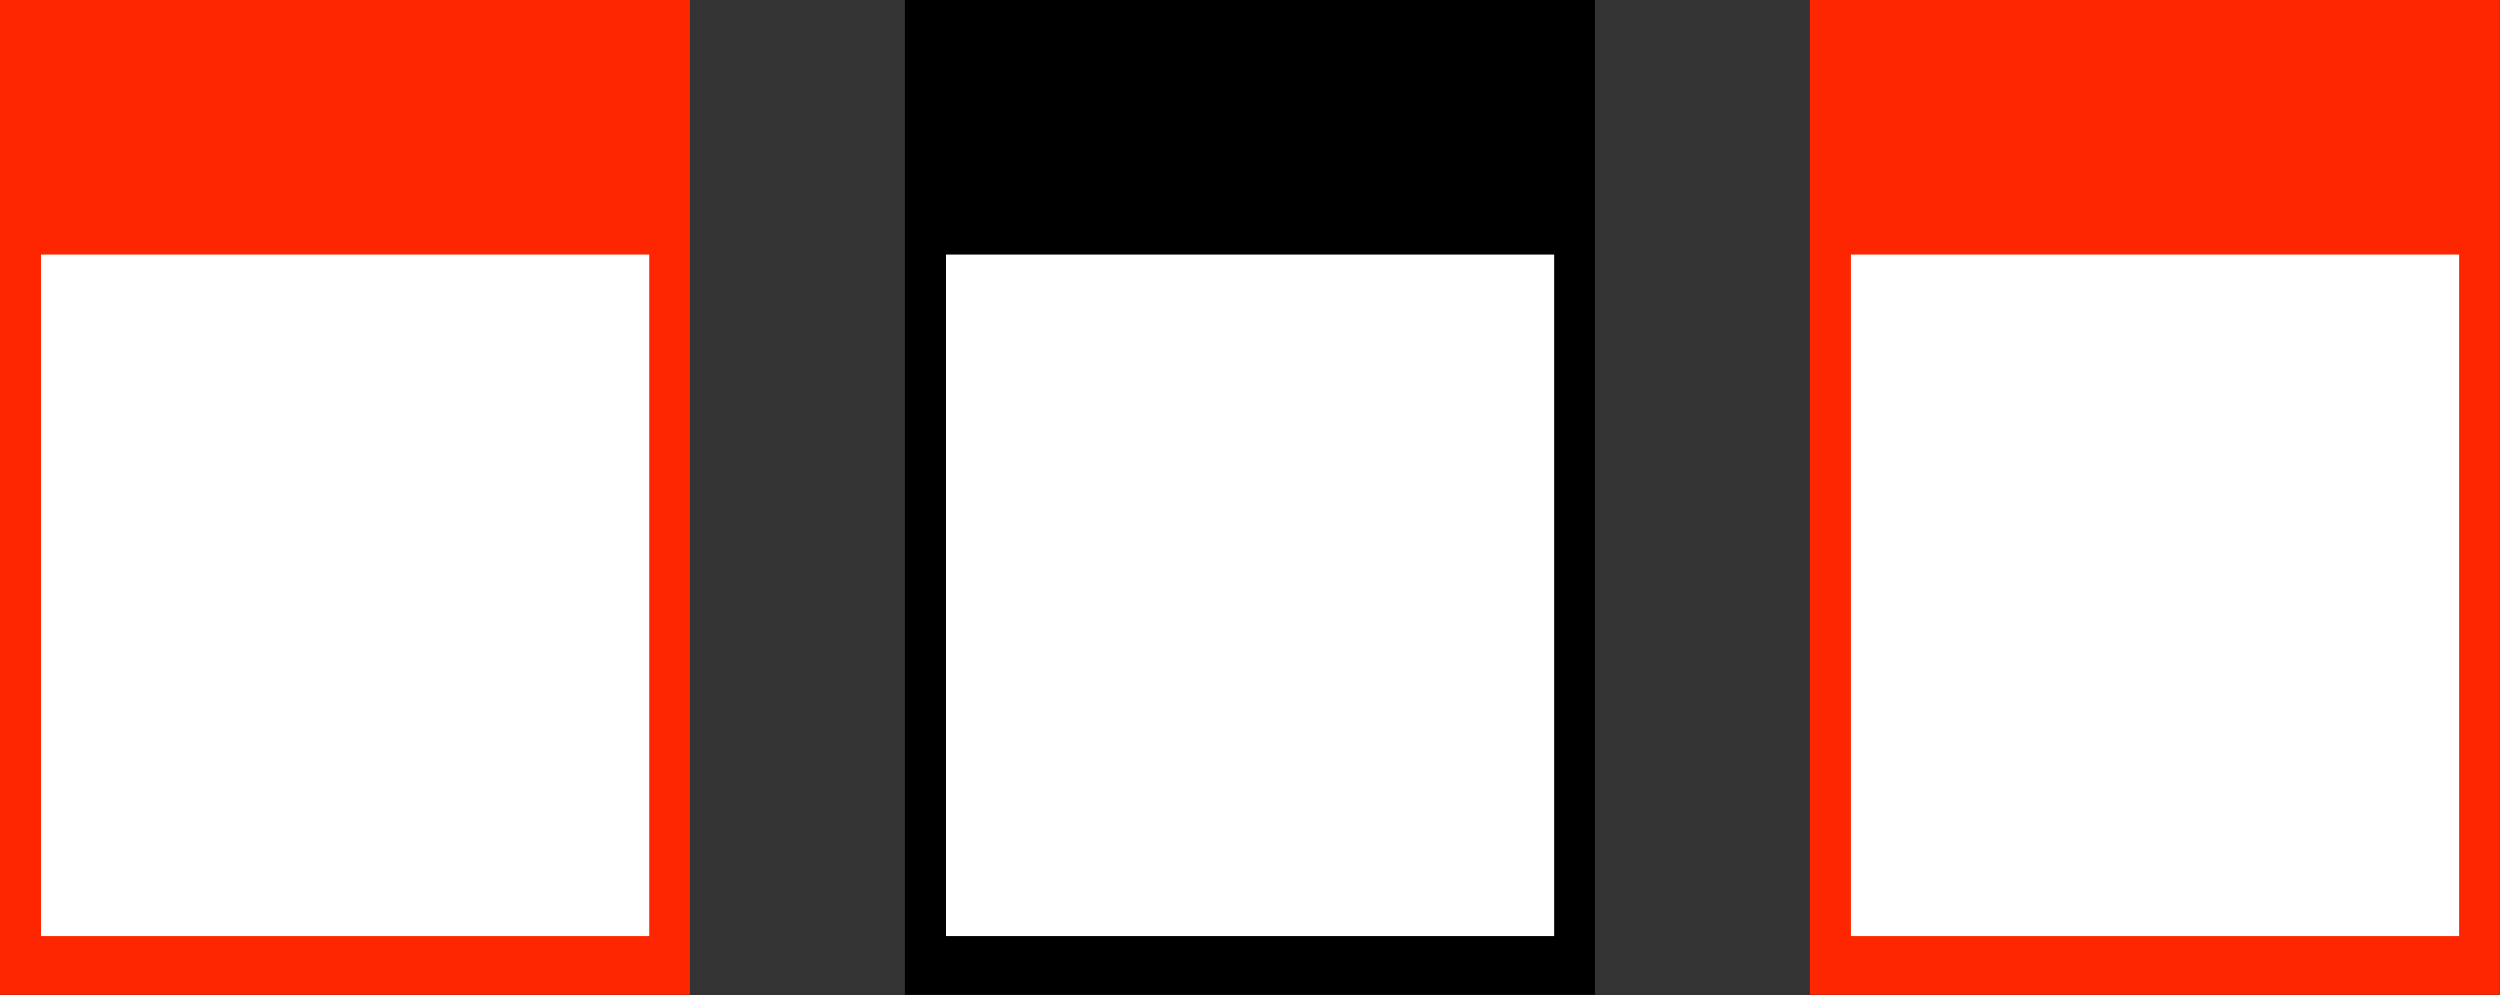 <?xml version="1.0" encoding="UTF-8" standalone="no"?><svg xmlns="http://www.w3.org/2000/svg" xmlns:xlink="http://www.w3.org/1999/xlink" clip-rule="evenodd" fill="#000000" fill-rule="evenodd" height="199" preserveAspectRatio="xMidYMid meet" stroke-linejoin="round" stroke-miterlimit="2" version="1" viewBox="0.0 150.5 500.0 199.0" width="500" zoomAndPan="magnify"><rect x="0.0" y="150.5" width="500.0" height="199.0" fill="#333333" stroke="none"/><g><g transform="translate(0 .044)"><path d="M0 0H500V500H0z" fill="none"/><clipPath id="a"><path d="M0 0H500V500H0z"/></clipPath><g clip-path="url(#a)"><g><g id="change1_1"><path d="M17.83 178.383H72.919V257.814H17.83z" fill="#fe2601" transform="translate(-44.67 -296.414) scale(2.505)"/></g><g id="change2_1"><path d="M17.83 178.383H72.919V257.814H17.83z" fill="#000000" transform="translate(136.32 -296.414) scale(2.505)"/></g><g id="change3_1"><path d="M17.83 178.383H72.919V257.814H17.83z" fill="#fe2601" transform="translate(317.31 -296.414) scale(2.505)"/></g><g id="change4_1"><path d="M17.83 178.383H72.919V257.814H17.83z" fill="#ffffff" transform="matrix(2.208 0 0 1.716 -31.163 -104.738)"/></g><g id="change4_2"><path d="M17.83 178.383H72.919V257.814H17.83z" fill="#ffffff" transform="matrix(2.208 0 0 1.716 149.828 -104.738)"/></g><g id="change4_3"><path d="M17.83 178.383H72.919V257.814H17.83z" fill="#ffffff" transform="matrix(2.208 0 0 1.716 330.819 -104.738)"/></g></g></g></g></g></svg>